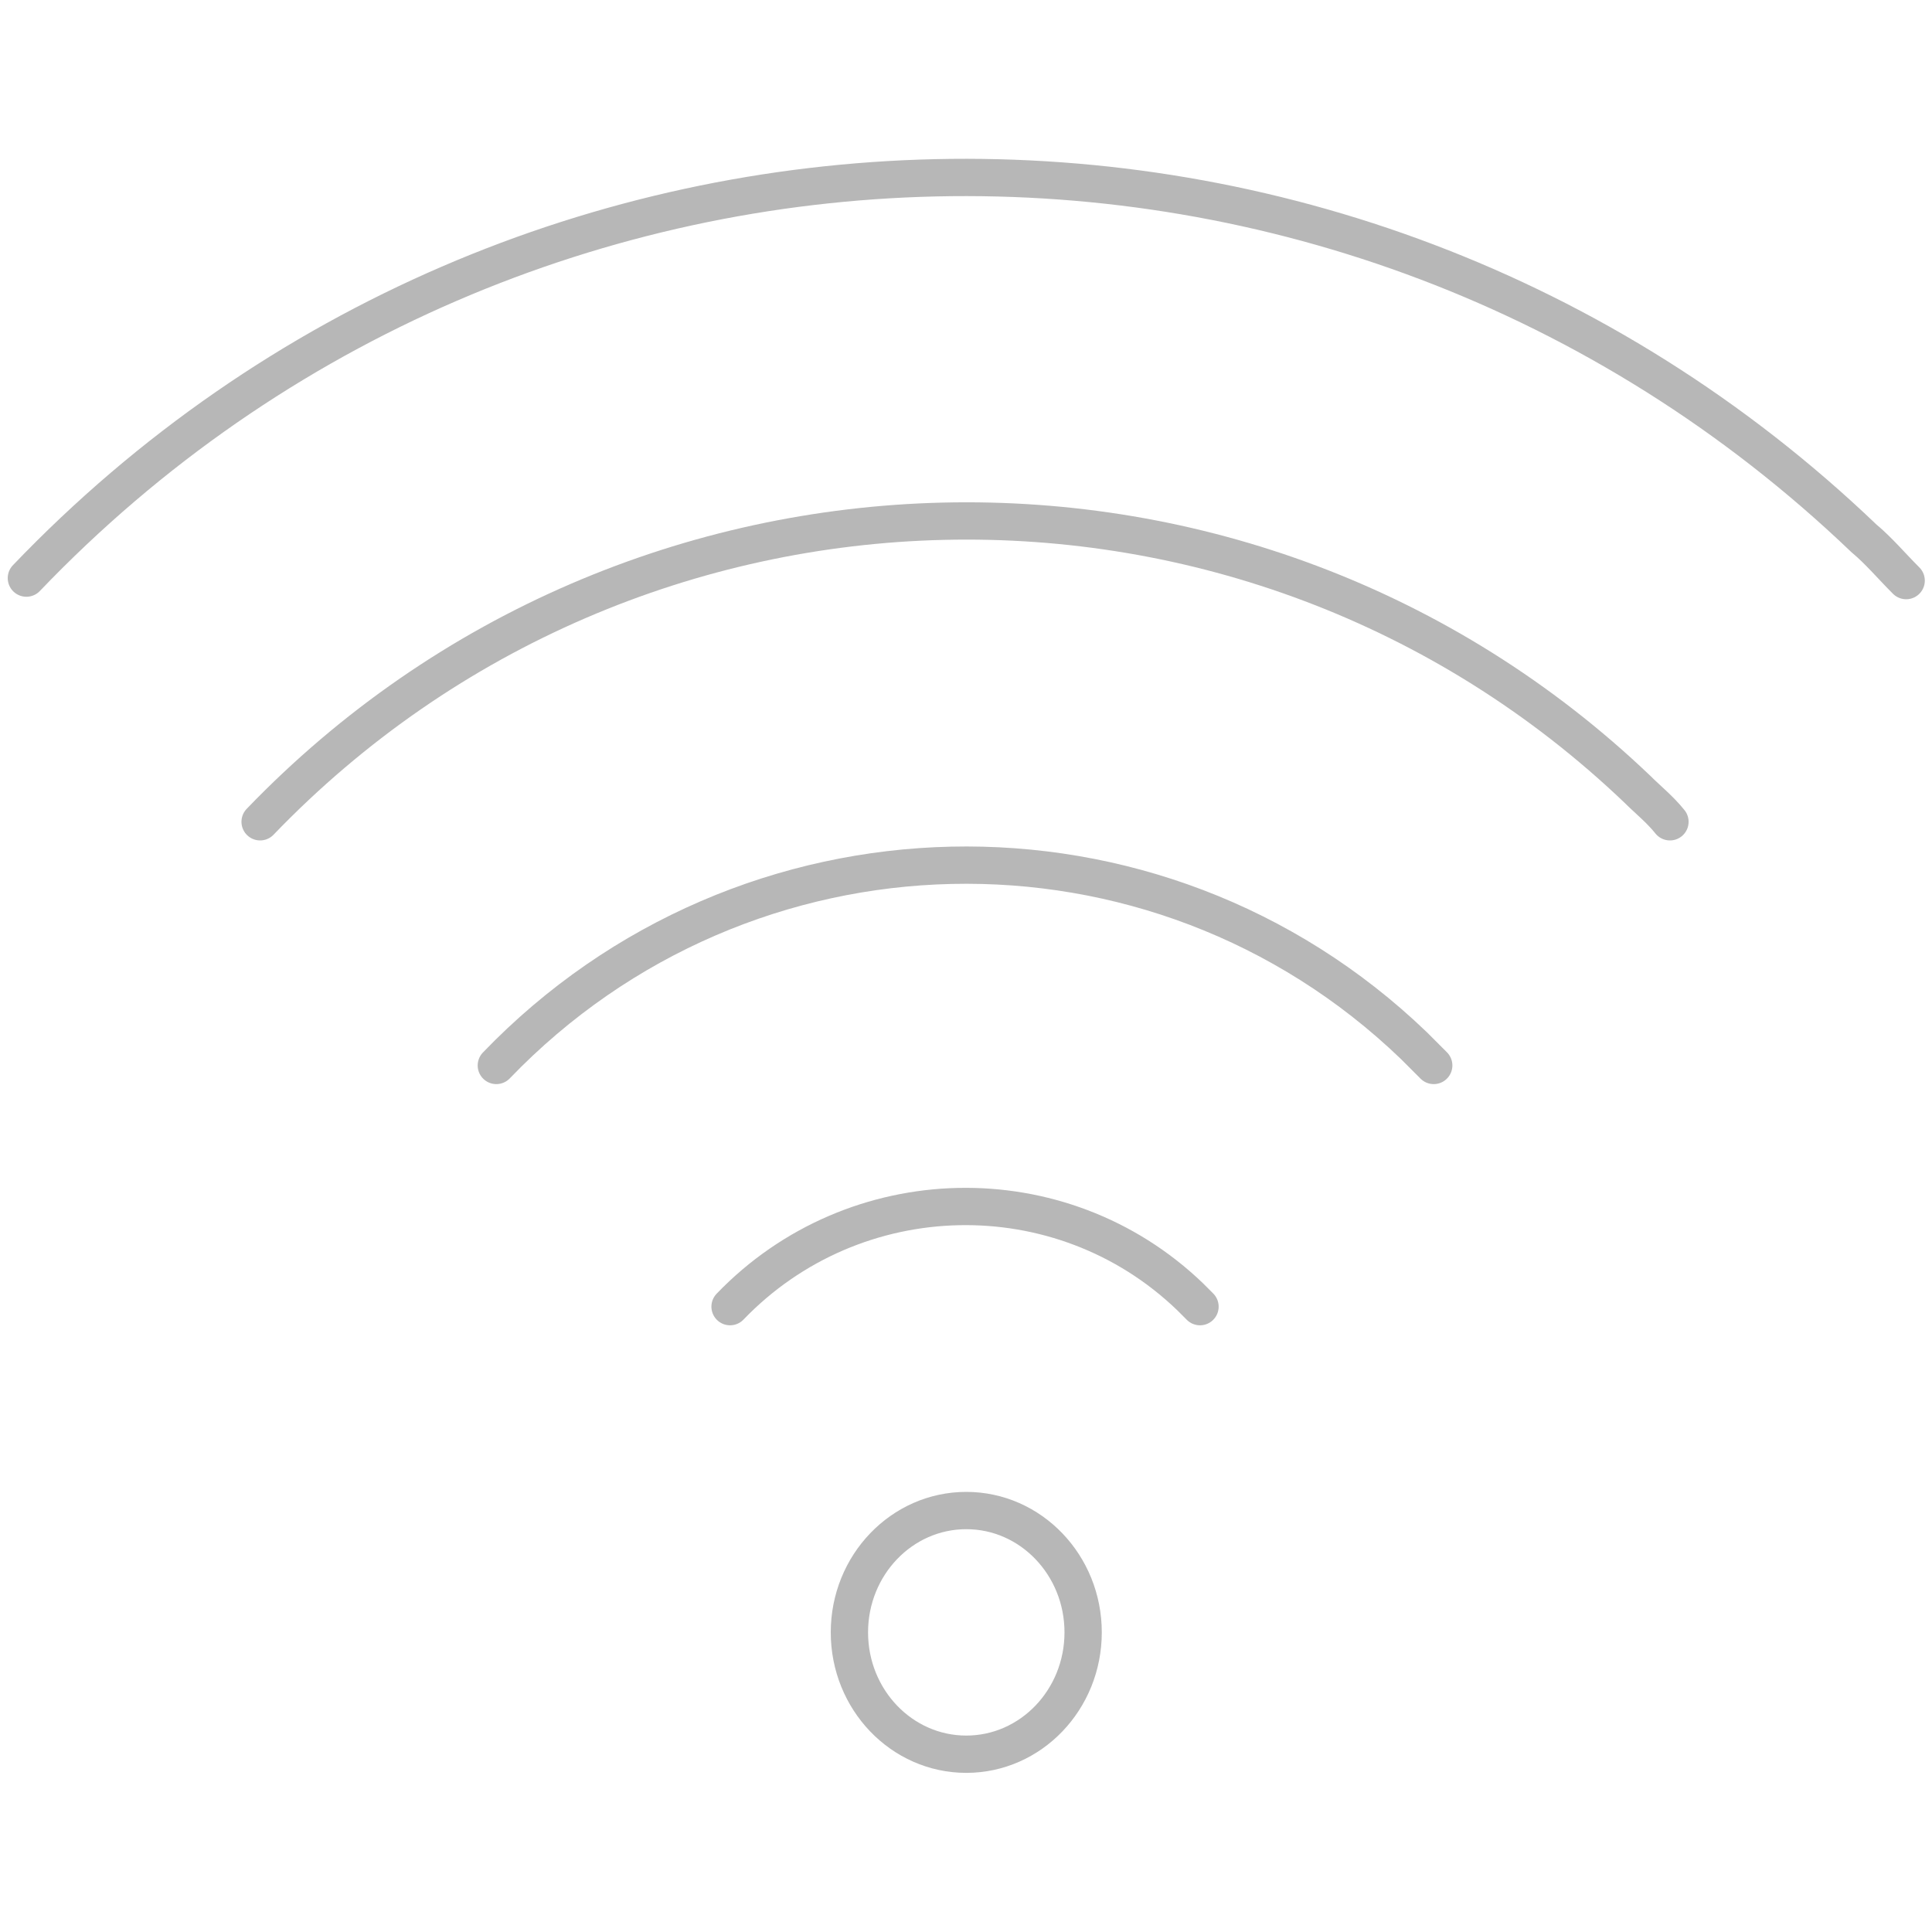 <?xml version="1.0" encoding="utf-8"?>
<!-- Generator: Adobe Illustrator 23.1.0, SVG Export Plug-In . SVG Version: 6.00 Build 0)  -->
<svg version="1.1" id="Layer_1" xmlns="http://www.w3.org/2000/svg" xmlns:xlink="http://www.w3.org/1999/xlink" x="0px" y="0px"
	 viewBox="0 0 77.7 77.7" style="enable-background:new 0 0 77.7 77.7;" xml:space="preserve">
<style type="text/css">
	.st0{fill:none;stroke:#B7B7B7;stroke-width:1.5;stroke-linecap:round;stroke-linejoin:round;}
</style>
<g transform="translate(-987.377 -1744.594)">
	<g transform="translate(571.721 -1558.234)">
		<g transform="translate(416.717 3303.578)">
			<path class="st0" d="M28.3,51.8c5-5.2,13.3-5.4,18.5-0.4c0.1,0.1,0.3,0.3,0.4,0.4"/>
			<path class="st0" d="M18.9,42.1c10-10.4,26.5-10.8,36.9-0.8c0.3,0.3,0.6,0.6,0.8,0.8"/>
			<path class="st0" d="M9.4,32.3c15-15.6,39.8-16.2,55.4-1.3c0.4,0.4,0.9,0.8,1.3,1.3"/>
			<path class="st0" d="M0,22.5C19.9,1.7,53,0.9,73.9,20.9c0.6,0.5,1.1,1.1,1.7,1.7"/>
			<ellipse class="st0" cx="37.8" cy="64.9" rx="4.7" ry="4.9"/>
		</g>
	</g>
</g>
</svg>
